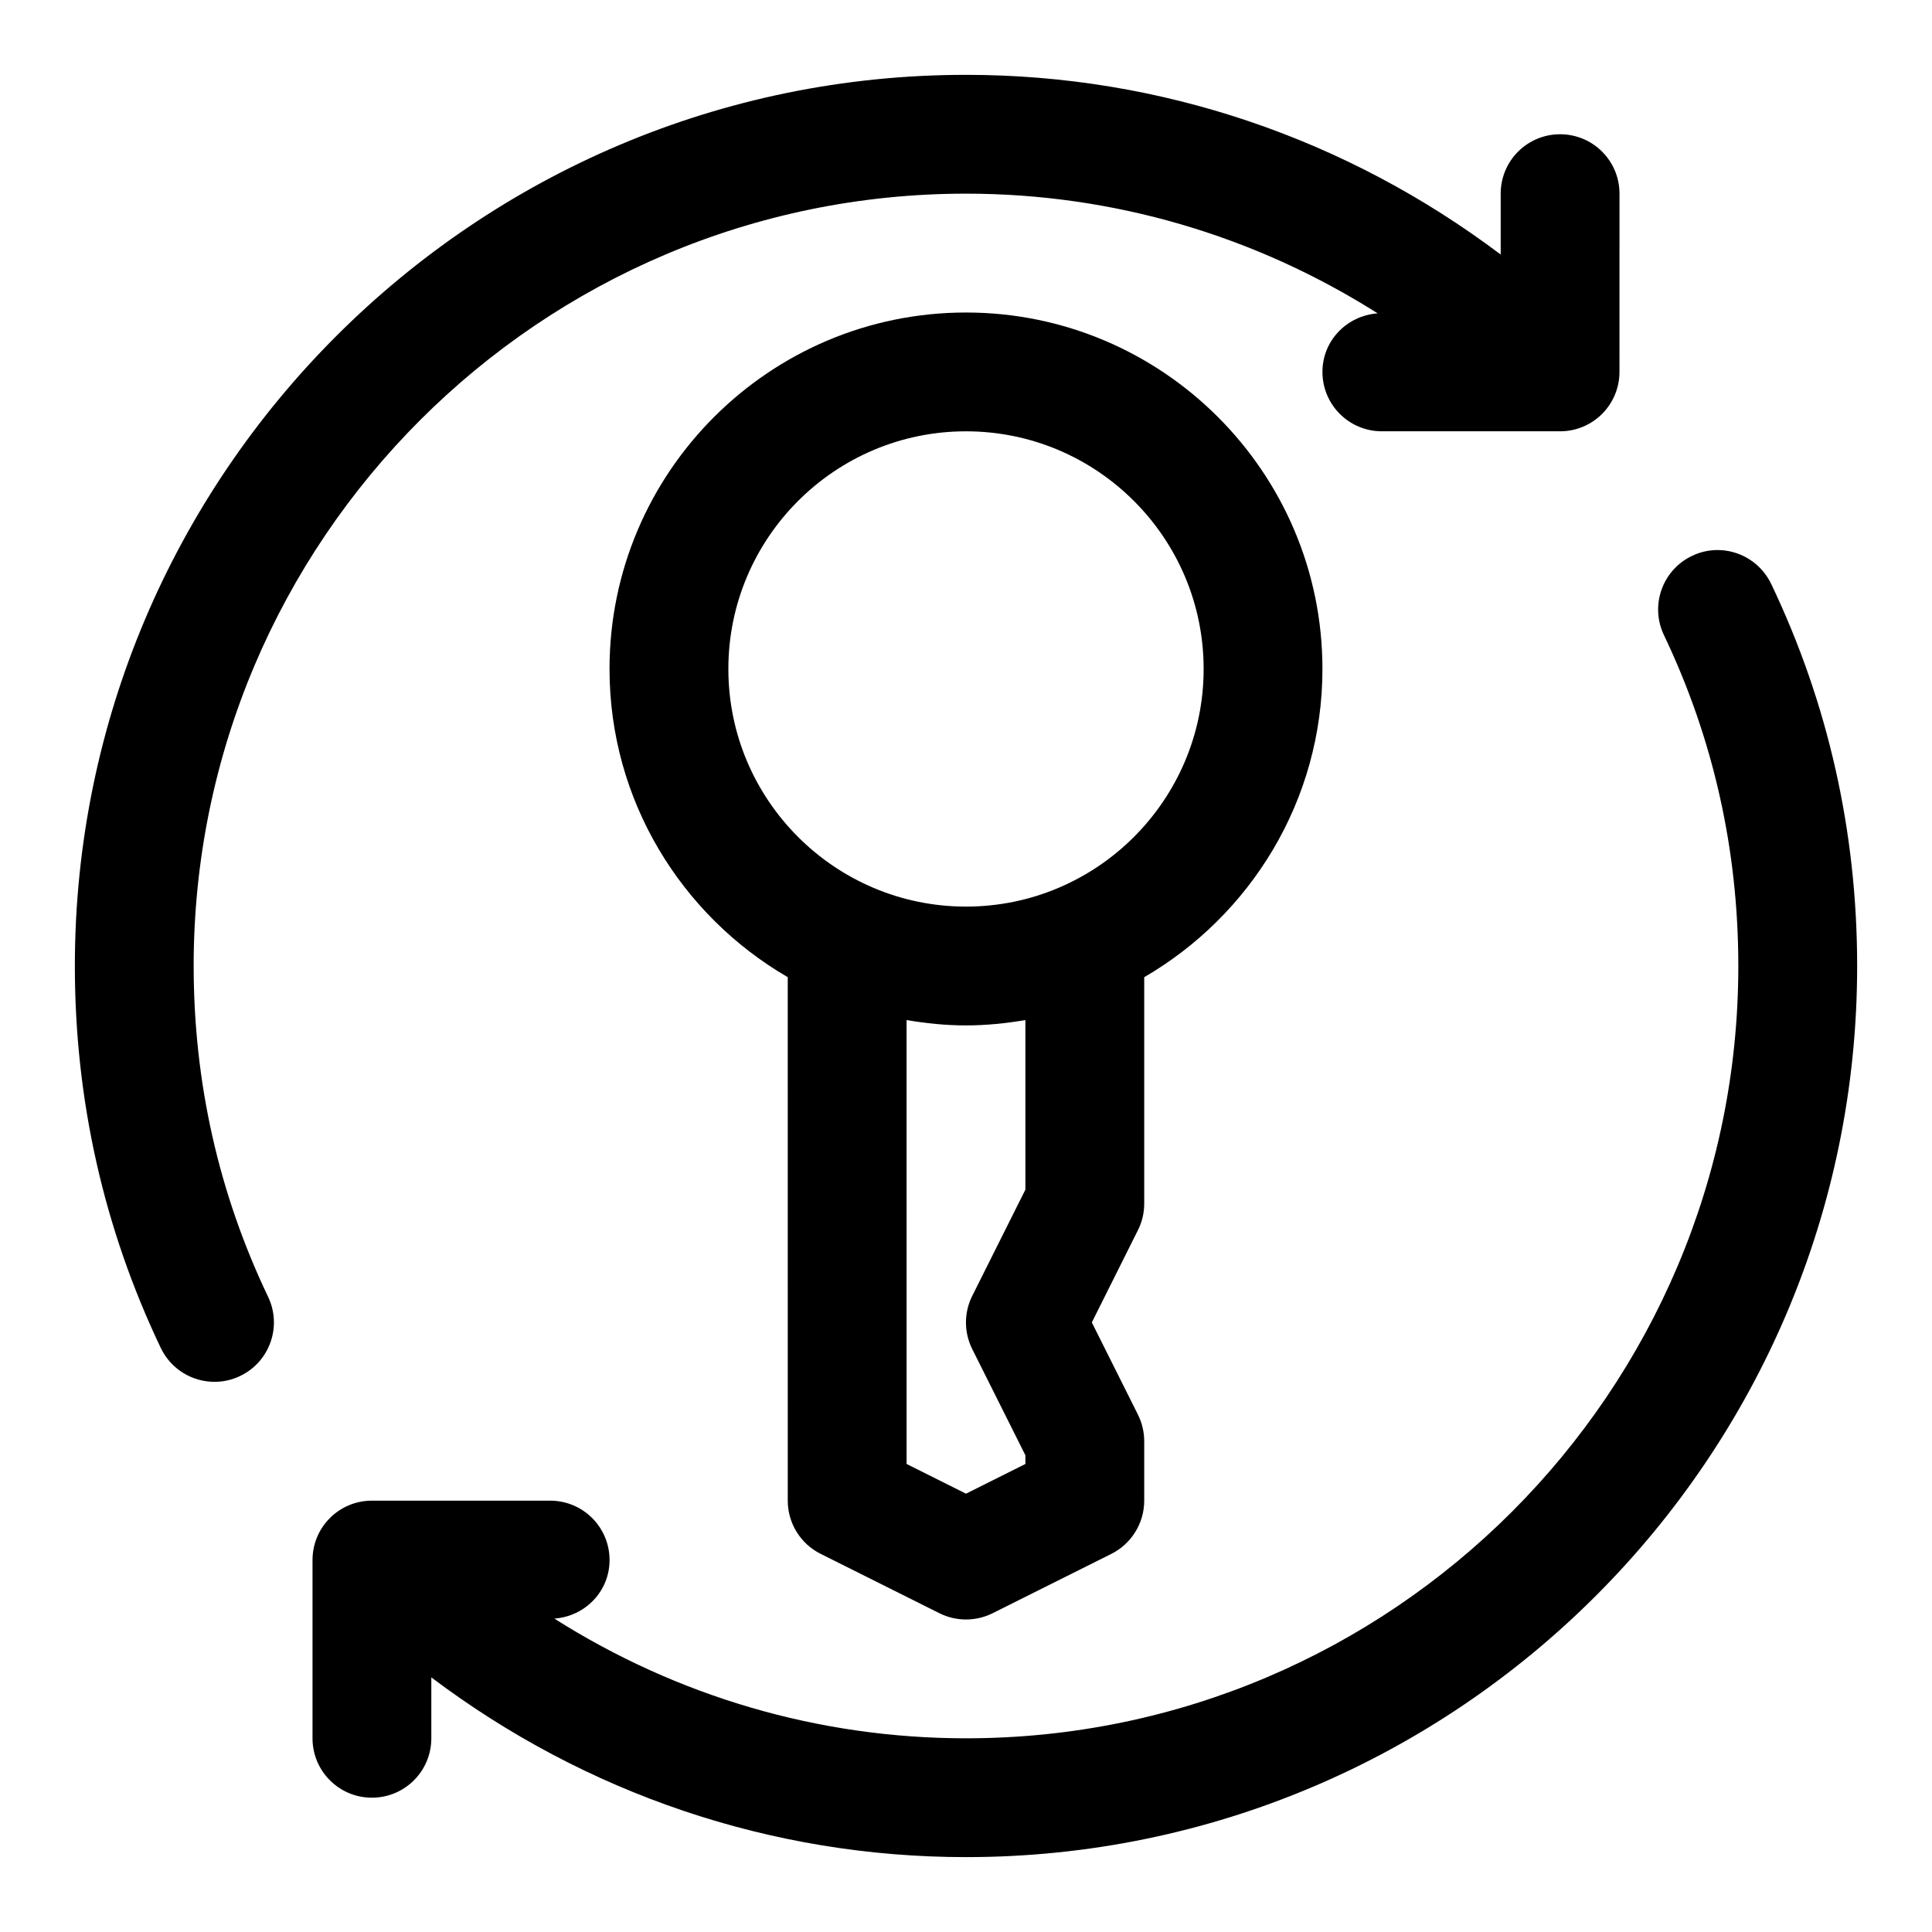 <?xml version="1.0" encoding="UTF-8"?>
<!-- Uploaded to: ICON Repo, www.svgrepo.com, Generator: ICON Repo Mixer Tools -->
<svg fill="#000000" width="800px" height="800px" version="1.1" viewBox="144 144 512 512" xmlns="http://www.w3.org/2000/svg">
 <g>
  <path d="m195.32 400c0-112.86 91.82-204.68 204.68-204.68 39.078 0 76.609 11.148 109.09 31.723-8.156 0.602-14.629 7.215-14.629 15.512 0 8.707 7.039 15.742 15.742 15.742h47.23c8.707 0 15.742-7.039 15.742-15.742l0.008-47.234c0-8.707-7.039-15.742-15.742-15.742-8.707 0-15.742 7.039-15.742 15.742v16.137c-40.828-30.762-90.074-47.625-141.7-47.625-130.22 0-236.16 105.95-236.16 236.16 0 35.52 7.668 69.59 22.781 101.25 2.711 5.652 8.348 8.957 14.234 8.957 2.281 0 4.582-0.488 6.769-1.543 7.856-3.746 11.18-13.145 7.43-20.988-13.098-27.395-19.727-56.898-19.727-87.676z"/>
  <path d="m613.38 298.75c-3.746-7.84-13.16-11.211-20.988-7.43-7.856 3.746-11.18 13.145-7.43 20.988 13.082 27.406 19.711 56.91 19.711 87.691 0 112.85-91.82 204.67-204.67 204.67-39.078 0-76.609-11.148-109.09-31.723 8.152-0.602 14.625-7.215 14.625-15.512 0-8.707-7.039-15.742-15.742-15.742h-47.234c-8.707 0-15.742 7.039-15.742 15.742v47.23c0 8.707 7.039 15.742 15.742 15.742 8.707 0 15.742-7.039 15.742-15.742v-16.137c40.824 30.766 90.074 47.629 141.7 47.629 130.22 0 236.16-105.94 236.16-236.16 0-35.52-7.668-69.59-22.781-101.25z"/>
  <path d="m447.23 462.98v-60.016c28.184-16.375 47.23-46.824 47.23-81.68 0-52.098-42.367-94.465-94.465-94.465s-94.465 42.367-94.465 94.465c0 34.875 19.051 65.305 47.23 81.68l0.004 138.73c0 5.969 3.371 11.414 8.707 14.09l31.488 15.742c2.203 1.105 4.629 1.656 7.039 1.656s4.832-0.551 7.039-1.652l31.488-15.742c5.336-2.68 8.703-8.129 8.703-14.094v-15.742c0-2.441-0.566-4.863-1.652-7.039l-12.234-24.453 12.219-24.449c1.102-2.172 1.668-4.598 1.668-7.035zm-31.488-3.719-14.09 28.168c-2.219 4.426-2.219 9.652 0 14.09l14.09 28.152v2.297l-15.742 7.871-15.742-7.871-0.004-117.64c5.133 0.867 10.359 1.418 15.742 1.418 5.383 0 10.613-0.551 15.742-1.418zm-15.742-75.004c-34.73 0-62.977-28.246-62.977-62.977 0-34.73 28.246-62.977 62.977-62.977s62.977 28.246 62.977 62.977c0 34.73-28.246 62.977-62.977 62.977z"/>
 </g>
</svg>